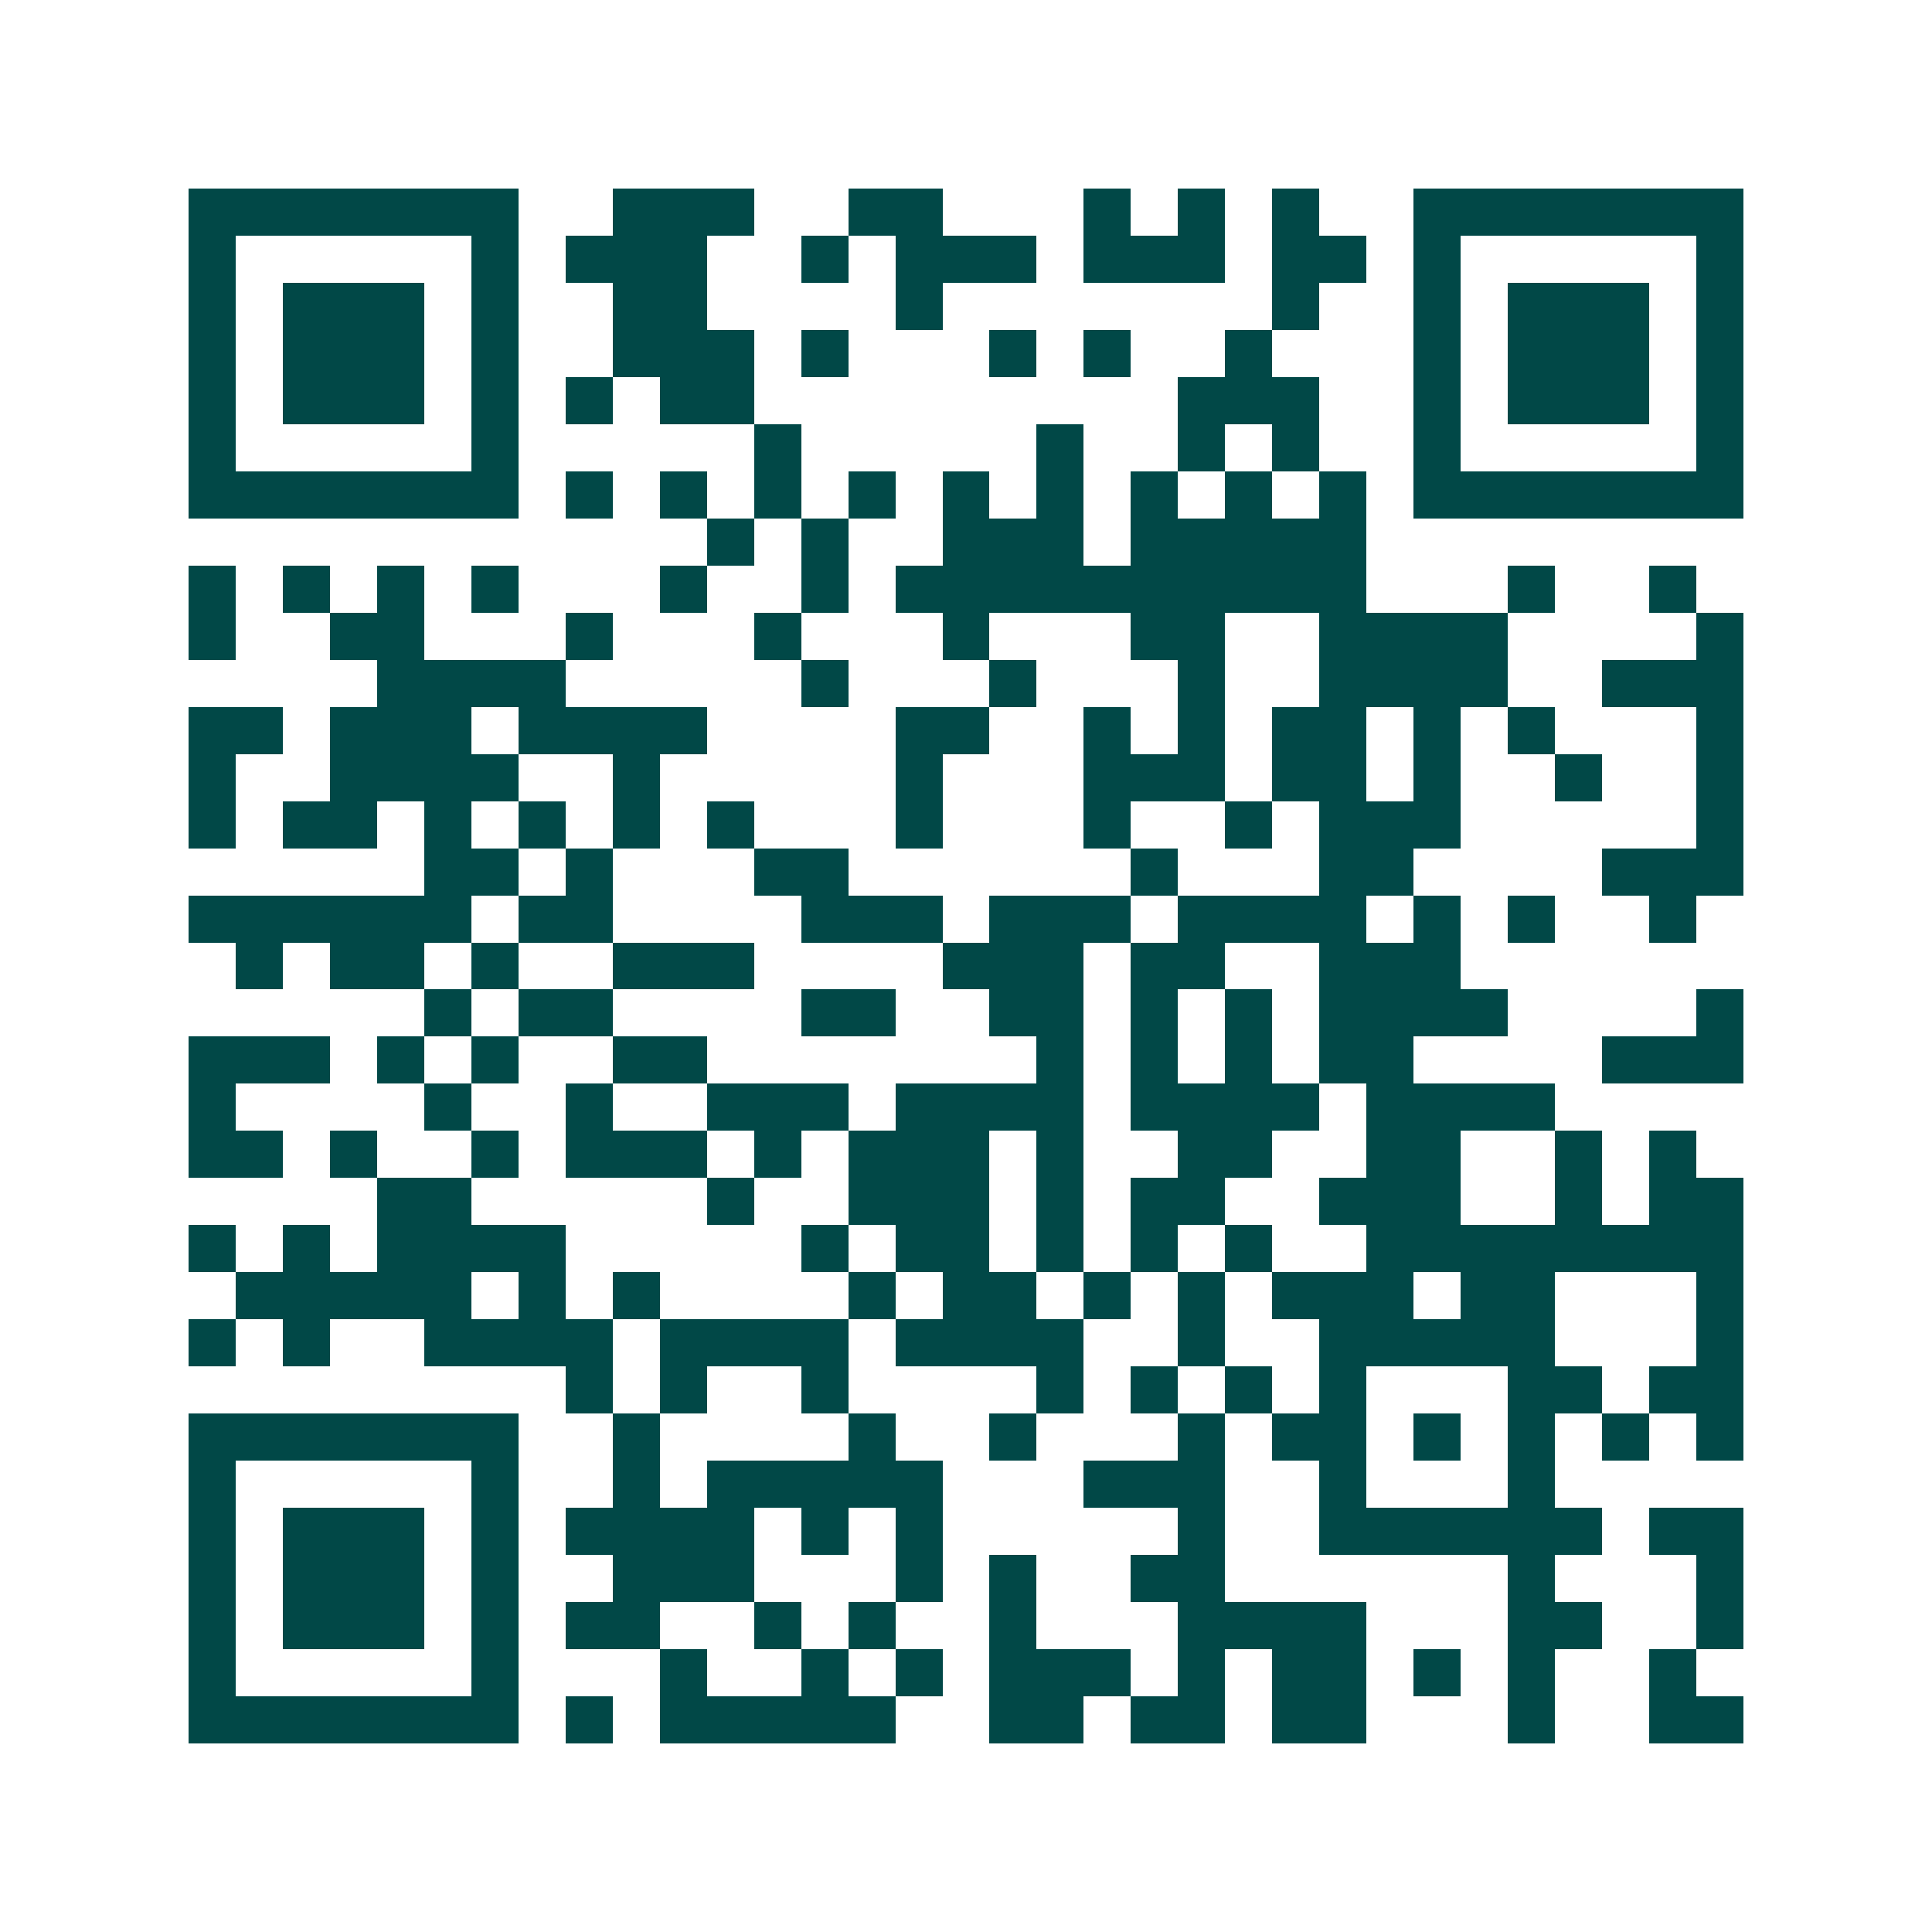 <svg xmlns="http://www.w3.org/2000/svg" width="200" height="200" viewBox="0 0 41 41" shape-rendering="crispEdges"><path fill="#ffffff" d="M0 0h41v41H0z"/><path stroke="#014847" d="M4 4.5h7m2 0h3m2 0h2m3 0h1m1 0h1m1 0h1m2 0h7M4 5.5h1m5 0h1m1 0h3m2 0h1m1 0h3m1 0h3m1 0h2m1 0h1m5 0h1M4 6.5h1m1 0h3m1 0h1m2 0h2m4 0h1m7 0h1m2 0h1m1 0h3m1 0h1M4 7.5h1m1 0h3m1 0h1m2 0h3m1 0h1m3 0h1m1 0h1m2 0h1m3 0h1m1 0h3m1 0h1M4 8.5h1m1 0h3m1 0h1m1 0h1m1 0h2m9 0h3m2 0h1m1 0h3m1 0h1M4 9.5h1m5 0h1m5 0h1m5 0h1m2 0h1m1 0h1m2 0h1m5 0h1M4 10.5h7m1 0h1m1 0h1m1 0h1m1 0h1m1 0h1m1 0h1m1 0h1m1 0h1m1 0h1m1 0h7M15 11.5h1m1 0h1m2 0h3m1 0h5M4 12.5h1m1 0h1m1 0h1m1 0h1m3 0h1m2 0h1m1 0h10m3 0h1m2 0h1M4 13.5h1m2 0h2m3 0h1m3 0h1m3 0h1m3 0h2m2 0h4m4 0h1M8 14.5h4m5 0h1m3 0h1m3 0h1m2 0h4m2 0h3M4 15.5h2m1 0h3m1 0h4m4 0h2m2 0h1m1 0h1m1 0h2m1 0h1m1 0h1m3 0h1M4 16.5h1m2 0h4m2 0h1m5 0h1m3 0h3m1 0h2m1 0h1m2 0h1m2 0h1M4 17.5h1m1 0h2m1 0h1m1 0h1m1 0h1m1 0h1m3 0h1m3 0h1m2 0h1m1 0h3m5 0h1M9 18.5h2m1 0h1m3 0h2m6 0h1m3 0h2m4 0h3M4 19.5h6m1 0h2m4 0h3m1 0h3m1 0h4m1 0h1m1 0h1m2 0h1M5 20.5h1m1 0h2m1 0h1m2 0h3m4 0h3m1 0h2m2 0h3M9 21.5h1m1 0h2m4 0h2m2 0h2m1 0h1m1 0h1m1 0h4m4 0h1M4 22.5h3m1 0h1m1 0h1m2 0h2m7 0h1m1 0h1m1 0h1m1 0h2m4 0h3M4 23.5h1m4 0h1m2 0h1m2 0h3m1 0h4m1 0h4m1 0h4M4 24.5h2m1 0h1m2 0h1m1 0h3m1 0h1m1 0h3m1 0h1m2 0h2m2 0h2m2 0h1m1 0h1M8 25.5h2m5 0h1m2 0h3m1 0h1m1 0h2m2 0h3m2 0h1m1 0h2M4 26.5h1m1 0h1m1 0h4m5 0h1m1 0h2m1 0h1m1 0h1m1 0h1m2 0h8M5 27.5h5m1 0h1m1 0h1m4 0h1m1 0h2m1 0h1m1 0h1m1 0h3m1 0h2m3 0h1M4 28.5h1m1 0h1m2 0h4m1 0h4m1 0h4m2 0h1m2 0h5m3 0h1M12 29.5h1m1 0h1m2 0h1m4 0h1m1 0h1m1 0h1m1 0h1m3 0h2m1 0h2M4 30.5h7m2 0h1m4 0h1m2 0h1m3 0h1m1 0h2m1 0h1m1 0h1m1 0h1m1 0h1M4 31.5h1m5 0h1m2 0h1m1 0h5m3 0h3m2 0h1m3 0h1M4 32.5h1m1 0h3m1 0h1m1 0h4m1 0h1m1 0h1m5 0h1m2 0h6m1 0h2M4 33.5h1m1 0h3m1 0h1m2 0h3m3 0h1m1 0h1m2 0h2m6 0h1m3 0h1M4 34.5h1m1 0h3m1 0h1m1 0h2m2 0h1m1 0h1m2 0h1m3 0h4m3 0h2m2 0h1M4 35.5h1m5 0h1m3 0h1m2 0h1m1 0h1m1 0h3m1 0h1m1 0h2m1 0h1m1 0h1m2 0h1M4 36.5h7m1 0h1m1 0h5m2 0h2m1 0h2m1 0h2m3 0h1m2 0h2"/></svg>
